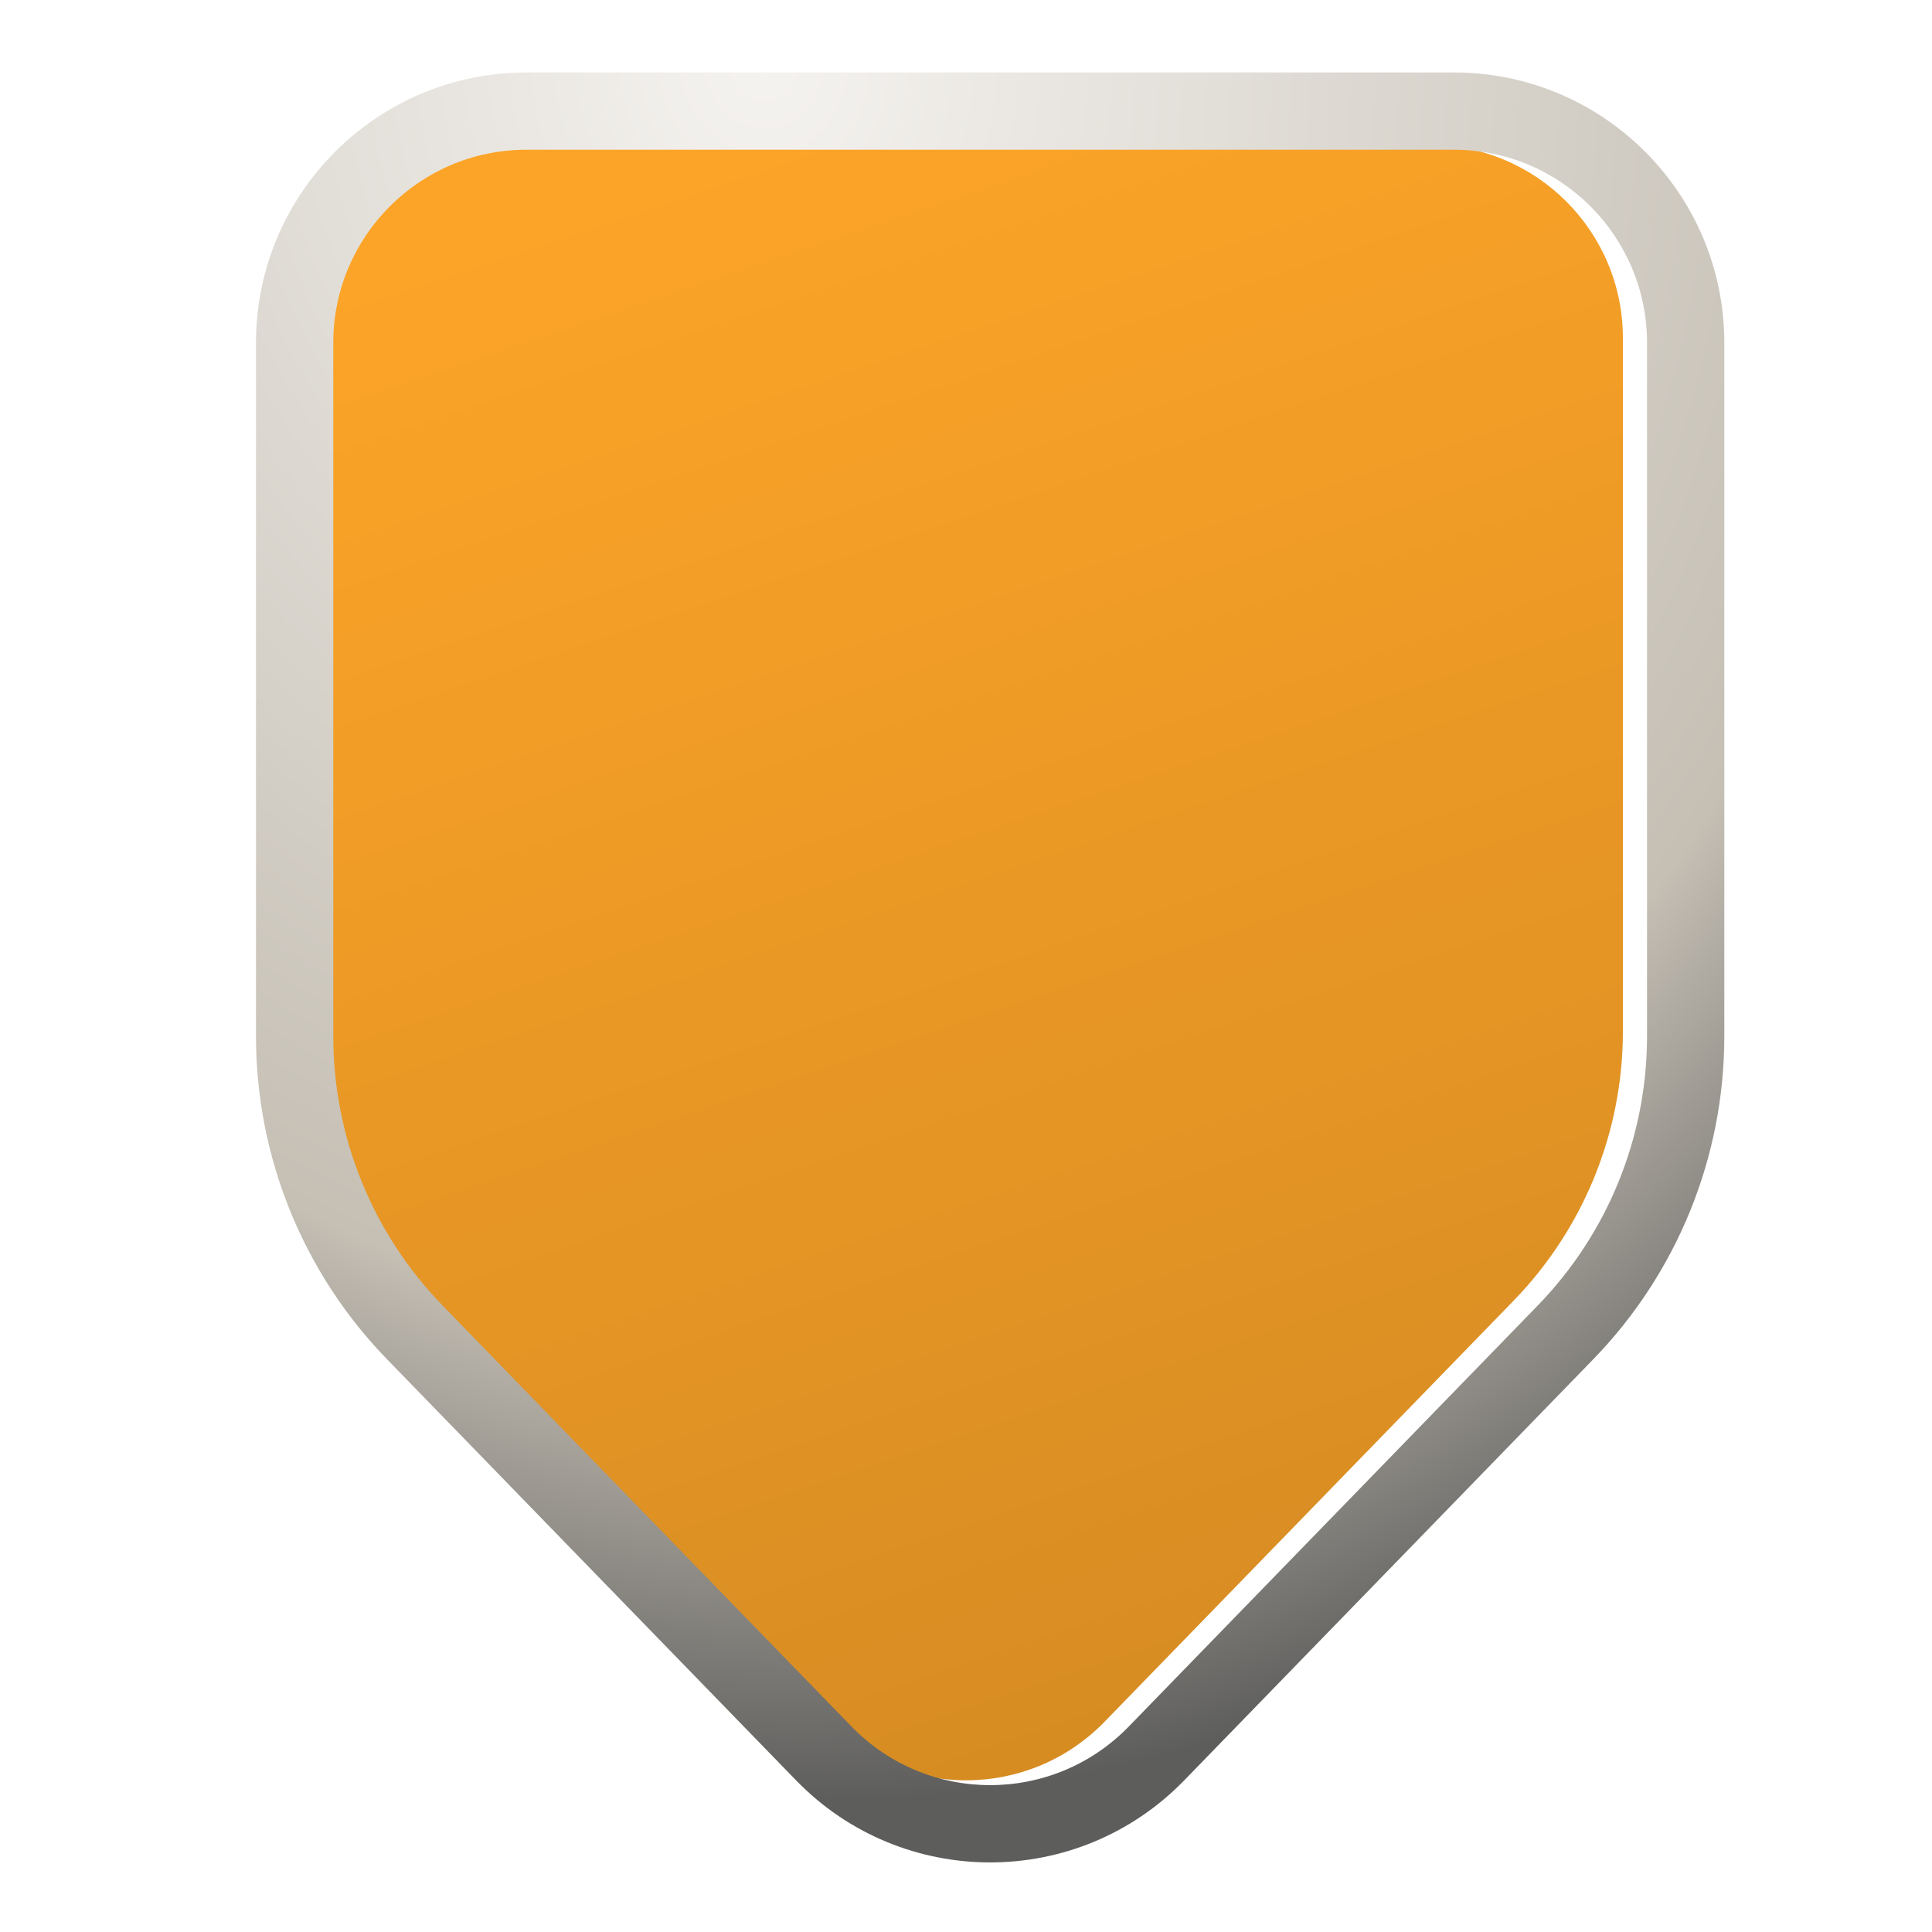 <svg width="200" height="200" viewBox="0 0 200 200" fill="none" xmlns="http://www.w3.org/2000/svg">
<g clip-path="url(#clip0_41_612)">
<g filter="url(#filter0_d_41_612)">
<path fill-rule="evenodd" clip-rule="evenodd" d="M148 7H52C36.536 7 24 19.536 24 35V106.77C24 119.26 28.868 131.257 37.571 140.216L79.916 183.807C90.913 195.127 109.087 195.127 120.084 183.807L162.429 140.216C171.132 131.257 176 119.26 176 106.77V35C176 19.536 163.464 7 148 7Z" fill="white" fill-opacity="0.01" shape-rendering="crispEdges"/>
</g>
<path d="M32 35C32 23.954 40.954 15 52 15H148C159.046 15 168 23.954 168 35V106.77C168 117.178 163.943 127.176 156.691 134.641L114.346 178.232C106.491 186.318 93.509 186.318 85.654 178.232L43.309 134.641C36.057 127.176 32 117.178 32 106.77V35Z" fill="#FCA428"/>
<g filter="url(#filter1_di_41_612)">
<path d="M32 35C32 23.954 40.954 15 52 15H148C159.046 15 168 23.954 168 35V106.77C168 117.178 163.943 127.176 156.691 134.641L114.346 178.232C106.491 186.318 93.509 186.318 85.654 178.232L43.309 134.641C36.057 127.176 32 117.178 32 106.77V35Z" fill="white" fill-opacity="0.01" shape-rendering="crispEdges"/>
</g>
<g style="mix-blend-mode:multiply">
<path d="M32 35C32 23.954 40.954 15 52 15H148C159.046 15 168 23.954 168 35V106.77C168 117.178 163.943 127.176 156.691 134.641L114.346 178.232C106.491 186.318 93.509 186.318 85.654 178.232L43.309 134.641C36.057 127.176 32 117.178 32 106.77V35Z" fill="url(#paint0_linear_41_612)"/>
</g>
<g filter="url(#filter2_iii_41_612)">
<path fill-rule="evenodd" clip-rule="evenodd" d="M52 7H148C163.464 7 176 19.536 176 35V106.77C176 119.26 171.132 131.257 162.429 140.216L120.084 183.807C109.087 195.127 90.913 195.127 79.916 183.807L37.571 140.216C28.868 131.257 24 119.26 24 106.77V35C24 19.536 36.536 7 52 7ZM52 15C40.954 15 32 23.954 32 35V106.77C32 117.178 36.057 127.176 43.309 134.641L85.654 178.232C93.509 186.318 106.491 186.318 114.346 178.232L156.691 134.641C163.943 127.176 168 117.178 168 106.77V35C168 23.954 159.046 15 148 15H52Z" fill="url(#paint1_radial_41_612)"/>
</g>
</g>
<defs>
<filter id="filter0_d_41_612" x="21" y="7" width="160" height="193.297" filterUnits="userSpaceOnUse" color-interpolation-filters="sRGB">
<feFlood flood-opacity="0" result="BackgroundImageFix"/>
<feColorMatrix in="SourceAlpha" type="matrix" values="0 0 0 0 0 0 0 0 0 0 0 0 0 0 0 0 0 0 127 0" result="hardAlpha"/>
<feOffset dx="1" dy="4"/>
<feGaussianBlur stdDeviation="2"/>
<feComposite in2="hardAlpha" operator="out"/>
<feColorMatrix type="matrix" values="0 0 0 0 0 0 0 0 0 0 0 0 0 0 0 0 0 0 0.25 0"/>
<feBlend mode="normal" in2="BackgroundImageFix" result="effect1_dropShadow_41_612"/>
<feBlend mode="normal" in="SourceGraphic" in2="effect1_dropShadow_41_612" result="shape"/>
</filter>
<filter id="filter1_di_41_612" x="31" y="15" width="138" height="170.297" filterUnits="userSpaceOnUse" color-interpolation-filters="sRGB">
<feFlood flood-opacity="0" result="BackgroundImageFix"/>
<feColorMatrix in="SourceAlpha" type="matrix" values="0 0 0 0 0 0 0 0 0 0 0 0 0 0 0 0 0 0 127 0" result="hardAlpha"/>
<feOffset dx="-1" dy="1"/>
<feComposite in2="hardAlpha" operator="out"/>
<feColorMatrix type="matrix" values="0 0 0 0 0 0 0 0 0 0 0 0 0 0 0 0 0 0 0.3 0"/>
<feBlend mode="multiply" in2="BackgroundImageFix" result="effect1_dropShadow_41_612"/>
<feBlend mode="normal" in="SourceGraphic" in2="effect1_dropShadow_41_612" result="shape"/>
<feColorMatrix in="SourceAlpha" type="matrix" values="0 0 0 0 0 0 0 0 0 0 0 0 0 0 0 0 0 0 127 0" result="hardAlpha"/>
<feOffset dx="1" dy="1"/>
<feGaussianBlur stdDeviation="2"/>
<feComposite in2="hardAlpha" operator="arithmetic" k2="-1" k3="1"/>
<feColorMatrix type="matrix" values="0 0 0 0 0 0 0 0 0 0 0 0 0 0 0 0 0 0 0.25 0"/>
<feBlend mode="multiply" in2="shape" result="effect2_innerShadow_41_612"/>
</filter>
<filter id="filter2_iii_41_612" x="24" y="6" width="153" height="187.297" filterUnits="userSpaceOnUse" color-interpolation-filters="sRGB">
<feFlood flood-opacity="0" result="BackgroundImageFix"/>
<feBlend mode="normal" in="SourceGraphic" in2="BackgroundImageFix" result="shape"/>
<feColorMatrix in="SourceAlpha" type="matrix" values="0 0 0 0 0 0 0 0 0 0 0 0 0 0 0 0 0 0 127 0" result="hardAlpha"/>
<feOffset dx="1" dy="-1"/>
<feGaussianBlur stdDeviation="0.5"/>
<feComposite in2="hardAlpha" operator="arithmetic" k2="-1" k3="1"/>
<feColorMatrix type="matrix" values="0 0 0 0 0 0 0 0 0 0 0 0 0 0 0 0 0 0 0.8 0"/>
<feBlend mode="multiply" in2="shape" result="effect1_innerShadow_41_612"/>
<feColorMatrix in="SourceAlpha" type="matrix" values="0 0 0 0 0 0 0 0 0 0 0 0 0 0 0 0 0 0 127 0" result="hardAlpha"/>
<feOffset dx="1" dy="1"/>
<feGaussianBlur stdDeviation="1"/>
<feComposite in2="hardAlpha" operator="arithmetic" k2="-1" k3="1"/>
<feColorMatrix type="matrix" values="0 0 0 0 1 0 0 0 0 1 0 0 0 0 1 0 0 0 0.8 0"/>
<feBlend mode="normal" in2="effect1_innerShadow_41_612" result="effect2_innerShadow_41_612"/>
<feColorMatrix in="SourceAlpha" type="matrix" values="0 0 0 0 0 0 0 0 0 0 0 0 0 0 0 0 0 0 127 0" result="hardAlpha"/>
<feOffset dx="0.5" dy="0.5"/>
<feComposite in2="hardAlpha" operator="arithmetic" k2="-1" k3="1"/>
<feColorMatrix type="matrix" values="0 0 0 0 0 0 0 0 0 0 0 0 0 0 0 0 0 0 0.2 0"/>
<feBlend mode="normal" in2="effect2_innerShadow_41_612" result="effect3_innerShadow_41_612"/>
</filter>
<linearGradient id="paint0_linear_41_612" x1="80.135" y1="15" x2="134.924" y2="178.216" gradientUnits="userSpaceOnUse">
<stop stop-opacity="0"/>
<stop offset="1" stop-opacity="0.15"/>
</linearGradient>
<radialGradient id="paint1_radial_41_612" cx="0" cy="0" r="1" gradientUnits="userSpaceOnUse" gradientTransform="translate(76 7) rotate(75.069) scale(178.528 163.378)">
<stop stop-color="#F5F3F0"/>
<stop offset="0.727" stop-color="#C5BFB4"/>
<stop offset="1" stop-color="#5D5D5C"/>
</radialGradient>
<clipPath id="clip0_41_612">
<rect width="200" height="200" fill="white"/>
</clipPath>
</defs>
</svg>
